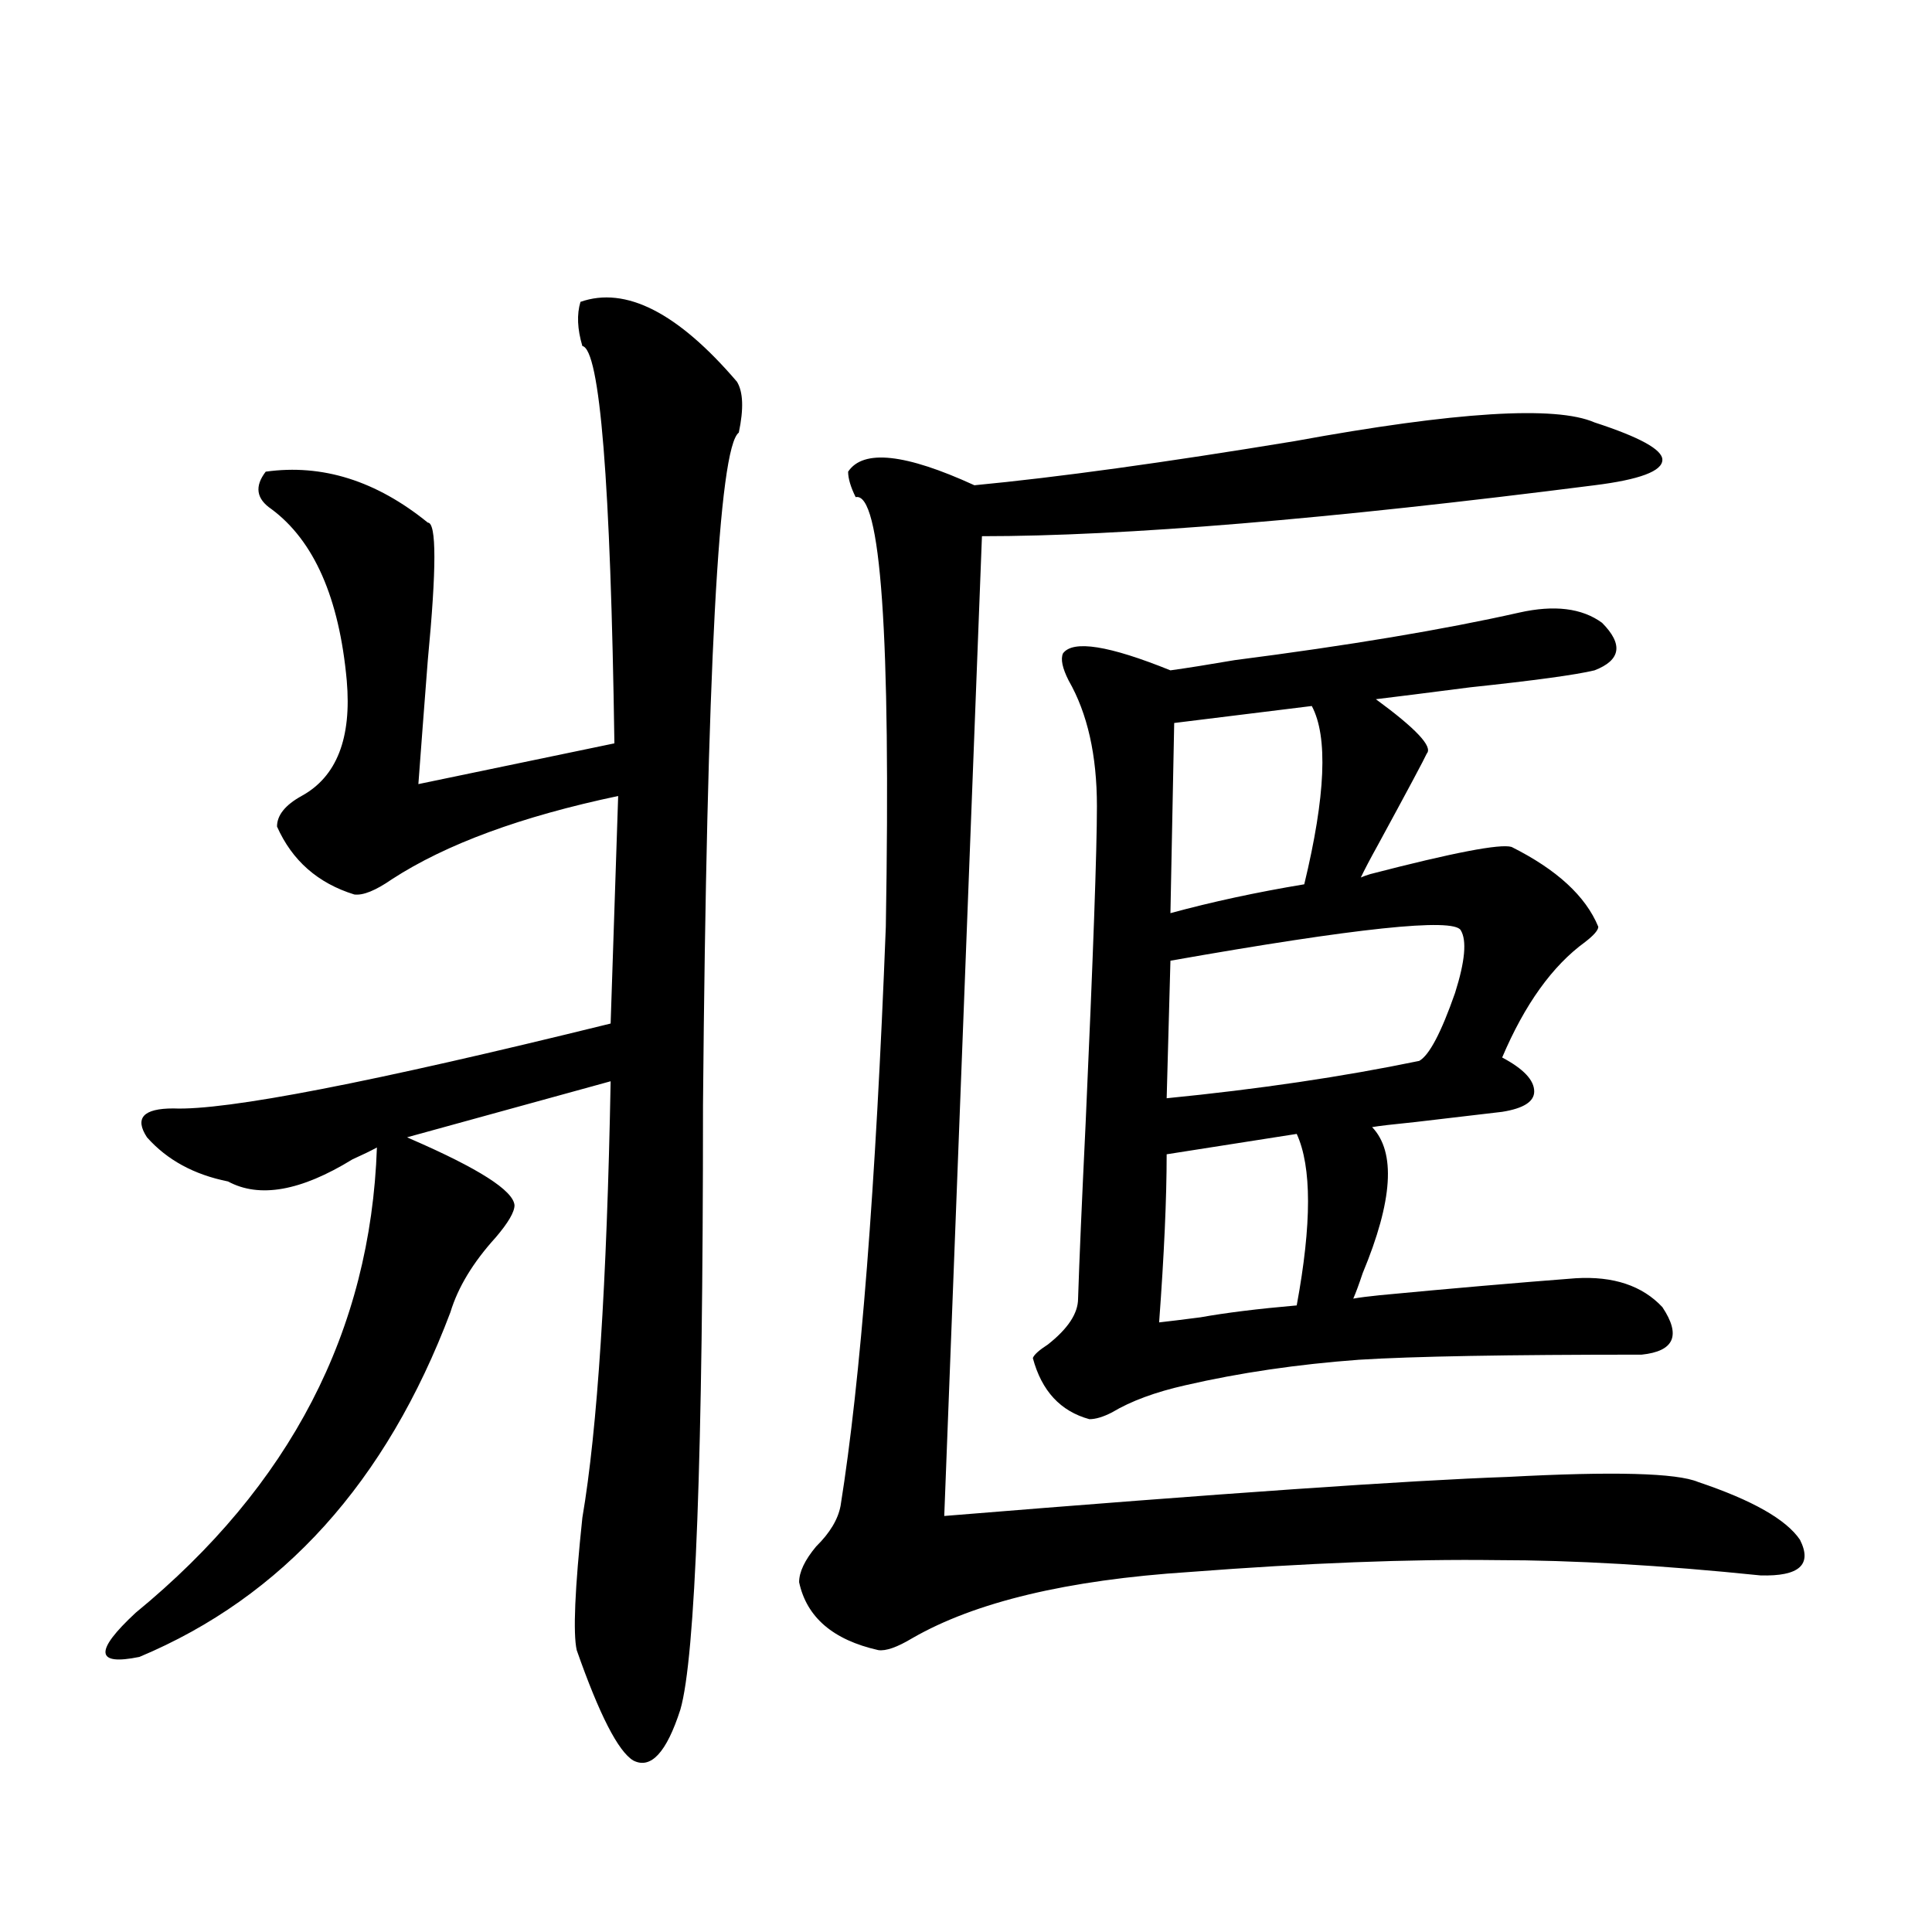 <?xml version="1.0" encoding="utf-8"?>
<!-- Generator: Adobe Illustrator 16.0.0, SVG Export Plug-In . SVG Version: 6.00 Build 0)  -->
<!DOCTYPE svg PUBLIC "-//W3C//DTD SVG 1.1//EN" "http://www.w3.org/Graphics/SVG/1.1/DTD/svg11.dtd">
<svg version="1.1" id="图层_1" xmlns="http://www.w3.org/2000/svg" xmlns:xlink="http://www.w3.org/1999/xlink" x="0px" y="0px"
	 width="1000px" height="1000px" viewBox="0 0 1000 1000" enable-background="new 0 0 1000 1000" xml:space="preserve">
<path d="M381.43,197.555c3.247,5.273,3.567,14.063,0.976,26.367c-10.411,7.622-16.585,123.637-18.536,348.047
	c0,181.645-3.902,285.933-11.707,312.891c-7.164,22.261-15.289,31.05-24.39,26.367c-7.805-4.696-17.561-23.73-29.268-57.129
	c-1.951-8.789-0.976-31.641,2.927-68.555c7.805-45.703,12.683-120.987,14.634-225.879l-105.363,29.004l1.951,0.879
	c35.121,15.244,53.001,26.669,53.657,34.277c0,3.516-3.262,9.091-9.756,16.699c-11.707,12.895-19.512,25.791-23.414,38.672
	c-33.17,87.891-86.827,147.368-160.972,178.418c-22.774,4.683-23.414-2.939-1.951-22.852
	c79.998-65.616,121.613-145.898,124.875-240.82c-3.262,1.758-7.485,3.818-12.683,6.152c-26.676,16.411-48.139,20.215-64.389,11.426
	c-17.561-3.516-31.554-11.124-41.95-22.852c-6.509-9.956-1.951-14.941,13.658-14.941c27.316,1.181,102.756-13.472,226.335-43.945
	l3.902-117.773c-50.09,10.547-89.113,24.912-117.07,43.066c-8.46,5.864-14.969,8.501-19.512,7.91
	c-18.872-5.85-32.194-17.578-39.999-35.156c0-5.85,4.222-11.124,12.683-15.82c18.201-9.956,26.005-29.883,23.414-59.766
	c-3.902-42.764-16.92-72.359-39.023-88.77c-7.805-5.273-8.78-11.714-2.927-19.336c29.268-4.092,57.224,4.697,83.9,26.367
	c4.542,0,4.542,23.73,0,71.191c-1.951,25.2-3.583,46.582-4.878,64.16l101.46-21.094c-1.951-135.352-7.484-203.906-16.585-205.664
	c-2.606-8.789-2.927-16.397-0.976-22.852C323.87,148.048,350.852,161.822,381.43,197.555z M825.321,218.649
	c23.414,7.622,35.121,14.063,35.121,19.336c0,5.864-11.707,10.259-35.121,13.184c-137.893,17.578-243.576,26.367-317.065,26.367
	l-19.512,507.129c143.731-11.714,240.97-18.457,291.7-20.215c54.633-2.925,87.468-2.046,98.534,2.637
	c27.957,9.38,45.518,19.336,52.682,29.883c6.494,12.895-0.335,19.048-20.487,18.457c-51.386-5.273-96.918-7.91-136.582-7.91
	c-44.877-0.577-97.894,1.469-159.021,6.152c-63.093,4.106-110.896,15.532-143.411,34.277c-7.805,4.683-13.658,6.729-17.561,6.152
	c-23.414-5.273-37.072-17.001-40.975-35.156c0-5.273,2.927-11.426,8.78-18.457c7.149-7.031,11.372-14.063,12.683-21.094
	c10.396-65.039,18.201-164.932,23.414-299.707c2.592-151.172-2.606-225.288-15.609-222.363c-2.606-5.273-3.902-9.668-3.902-13.184
	c7.805-11.714,29.588-9.366,65.364,7.031c42.926-4.092,98.199-11.714,165.85-22.852C753.448,213.087,805.154,209.86,825.321,218.649
	z M786.298,317.086c18.201-4.092,32.515-2.334,42.926,5.273c11.052,11.137,9.756,19.336-3.902,24.609
	c-9.756,2.348-31.219,5.273-64.389,8.789c-22.773,2.939-39.023,4.985-48.779,6.152c20.808,15.244,29.588,24.609,26.341,28.125
	c-1.311,2.939-9.756,18.759-25.365,47.461c-3.902,7.031-6.829,12.607-8.78,16.699c1.296-0.577,2.927-1.167,4.878-1.758
	c42.926-11.124,67.315-15.82,73.169-14.063c23.414,11.728,38.368,25.488,44.877,41.309c0,1.758-2.286,4.395-6.829,7.91
	c-16.92,12.305-31.219,32.231-42.926,59.766c11.052,5.864,16.585,11.728,16.585,17.578c0,5.273-5.533,8.789-16.585,10.547
	c-9.756,1.181-24.725,2.939-44.877,5.273c-11.707,1.181-19.191,2.06-22.438,2.637c12.348,12.895,10.731,38.095-4.878,75.586
	c-1.951,5.864-3.582,10.259-4.878,13.184c3.247-0.577,7.805-1.167,13.658-1.758c37.072-3.516,70.883-6.441,101.461-8.789
	c19.512-1.167,34.466,3.818,44.877,14.941c9.756,14.653,6.174,22.852-10.731,24.609c-69.602,0-118.381,0.879-146.338,2.637
	c-31.874,2.348-61.797,6.743-89.754,13.184c-15.609,3.516-28.292,8.212-38.048,14.063c-4.558,2.348-8.46,3.516-11.707,3.516
	c-14.969-4.092-24.725-14.639-29.268-31.641c0.641-1.758,3.247-4.092,7.805-7.031c10.396-8.198,15.609-16.109,15.609-23.73
	c0.641-19.913,1.951-50.098,3.902-90.527c3.902-86.709,5.854-141.504,5.854-164.355c0-26.367-4.878-48.038-14.634-65.039
	c-3.262-6.441-4.237-11.124-2.927-14.063c5.198-7.031,23.734-4.092,55.608,8.789c8.445-1.167,19.512-2.925,33.17-5.273
	C698.16,334.088,747.274,325.875,786.298,317.086z M599.961,684.469c5.198-0.577,12.348-1.456,21.463-2.637
	c13.003-2.334,29.588-4.395,49.755-6.152c7.805-42.188,7.805-71.768,0-88.77l-67.315,10.547
	C603.863,620.309,602.553,649.313,599.961,684.469z M756.055,481.442c-3.902-6.441-53.992-1.167-150.24,15.82l-1.951,71.191
	c47.469-4.683,91.05-11.124,130.729-19.336c5.198-2.925,11.372-14.639,18.536-35.156
	C758.326,497.564,759.302,486.715,756.055,481.442z M678.983,365.426l-71.218,8.789l-1.951,98.438
	c21.463-5.85,44.542-10.835,69.267-14.941C686.133,412.008,687.429,381.246,678.983,365.426z"/>
</svg>
